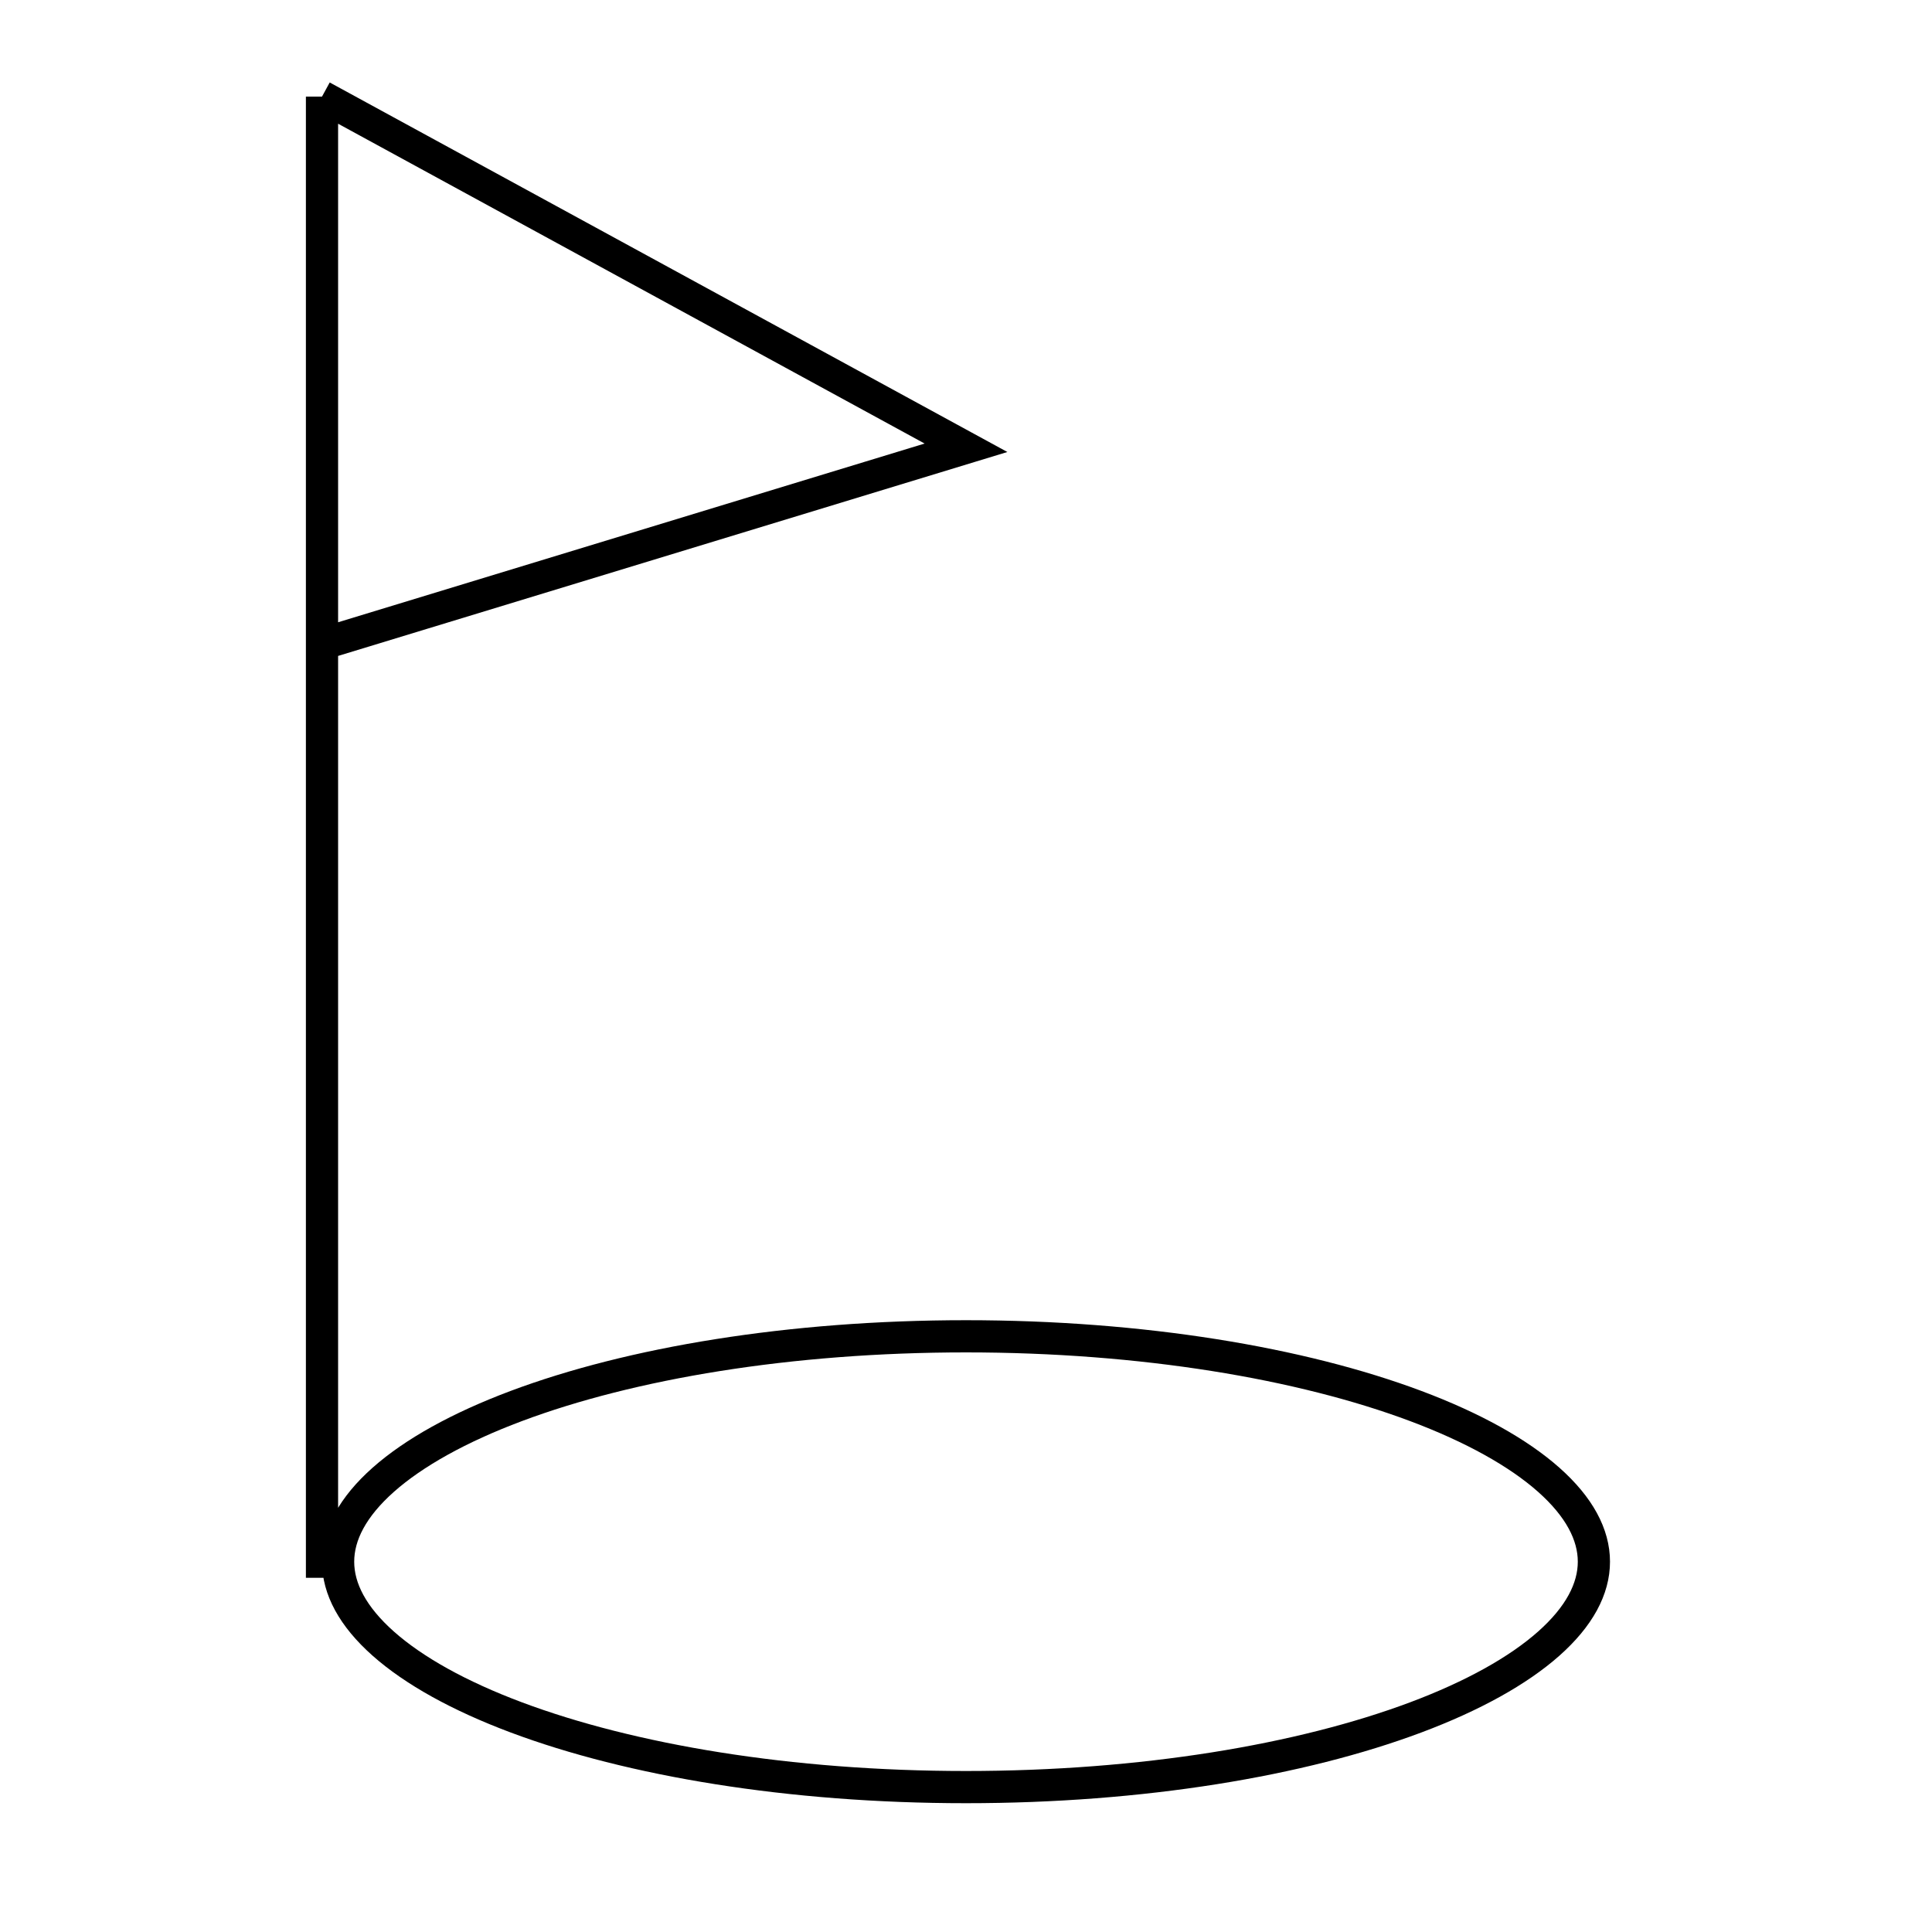 <svg xmlns="http://www.w3.org/2000/svg" fill="none" viewBox="0 0 60 60"><path stroke="#000" d="M30 41.5c5.479 0 10.417.834 13.967 2.165 1.776.666 3.18 1.448 4.13 2.29.95.843 1.403 1.704 1.403 2.545s-.453 1.702-1.403 2.545c-.95.842-2.354 1.624-4.13 2.29C40.417 54.666 35.479 55.5 30 55.5c-5.479 0-10.417-.834-13.967-2.165-1.777-.666-3.18-1.448-4.13-2.29-.95-.843-1.403-1.704-1.403-2.545s.453-1.702 1.403-2.545c.95-.842 2.354-1.624 4.13-2.29C19.583 42.334 24.521 41.5 30 41.5ZM10 49V3M10 3l20 10.906L10 20"/></svg>